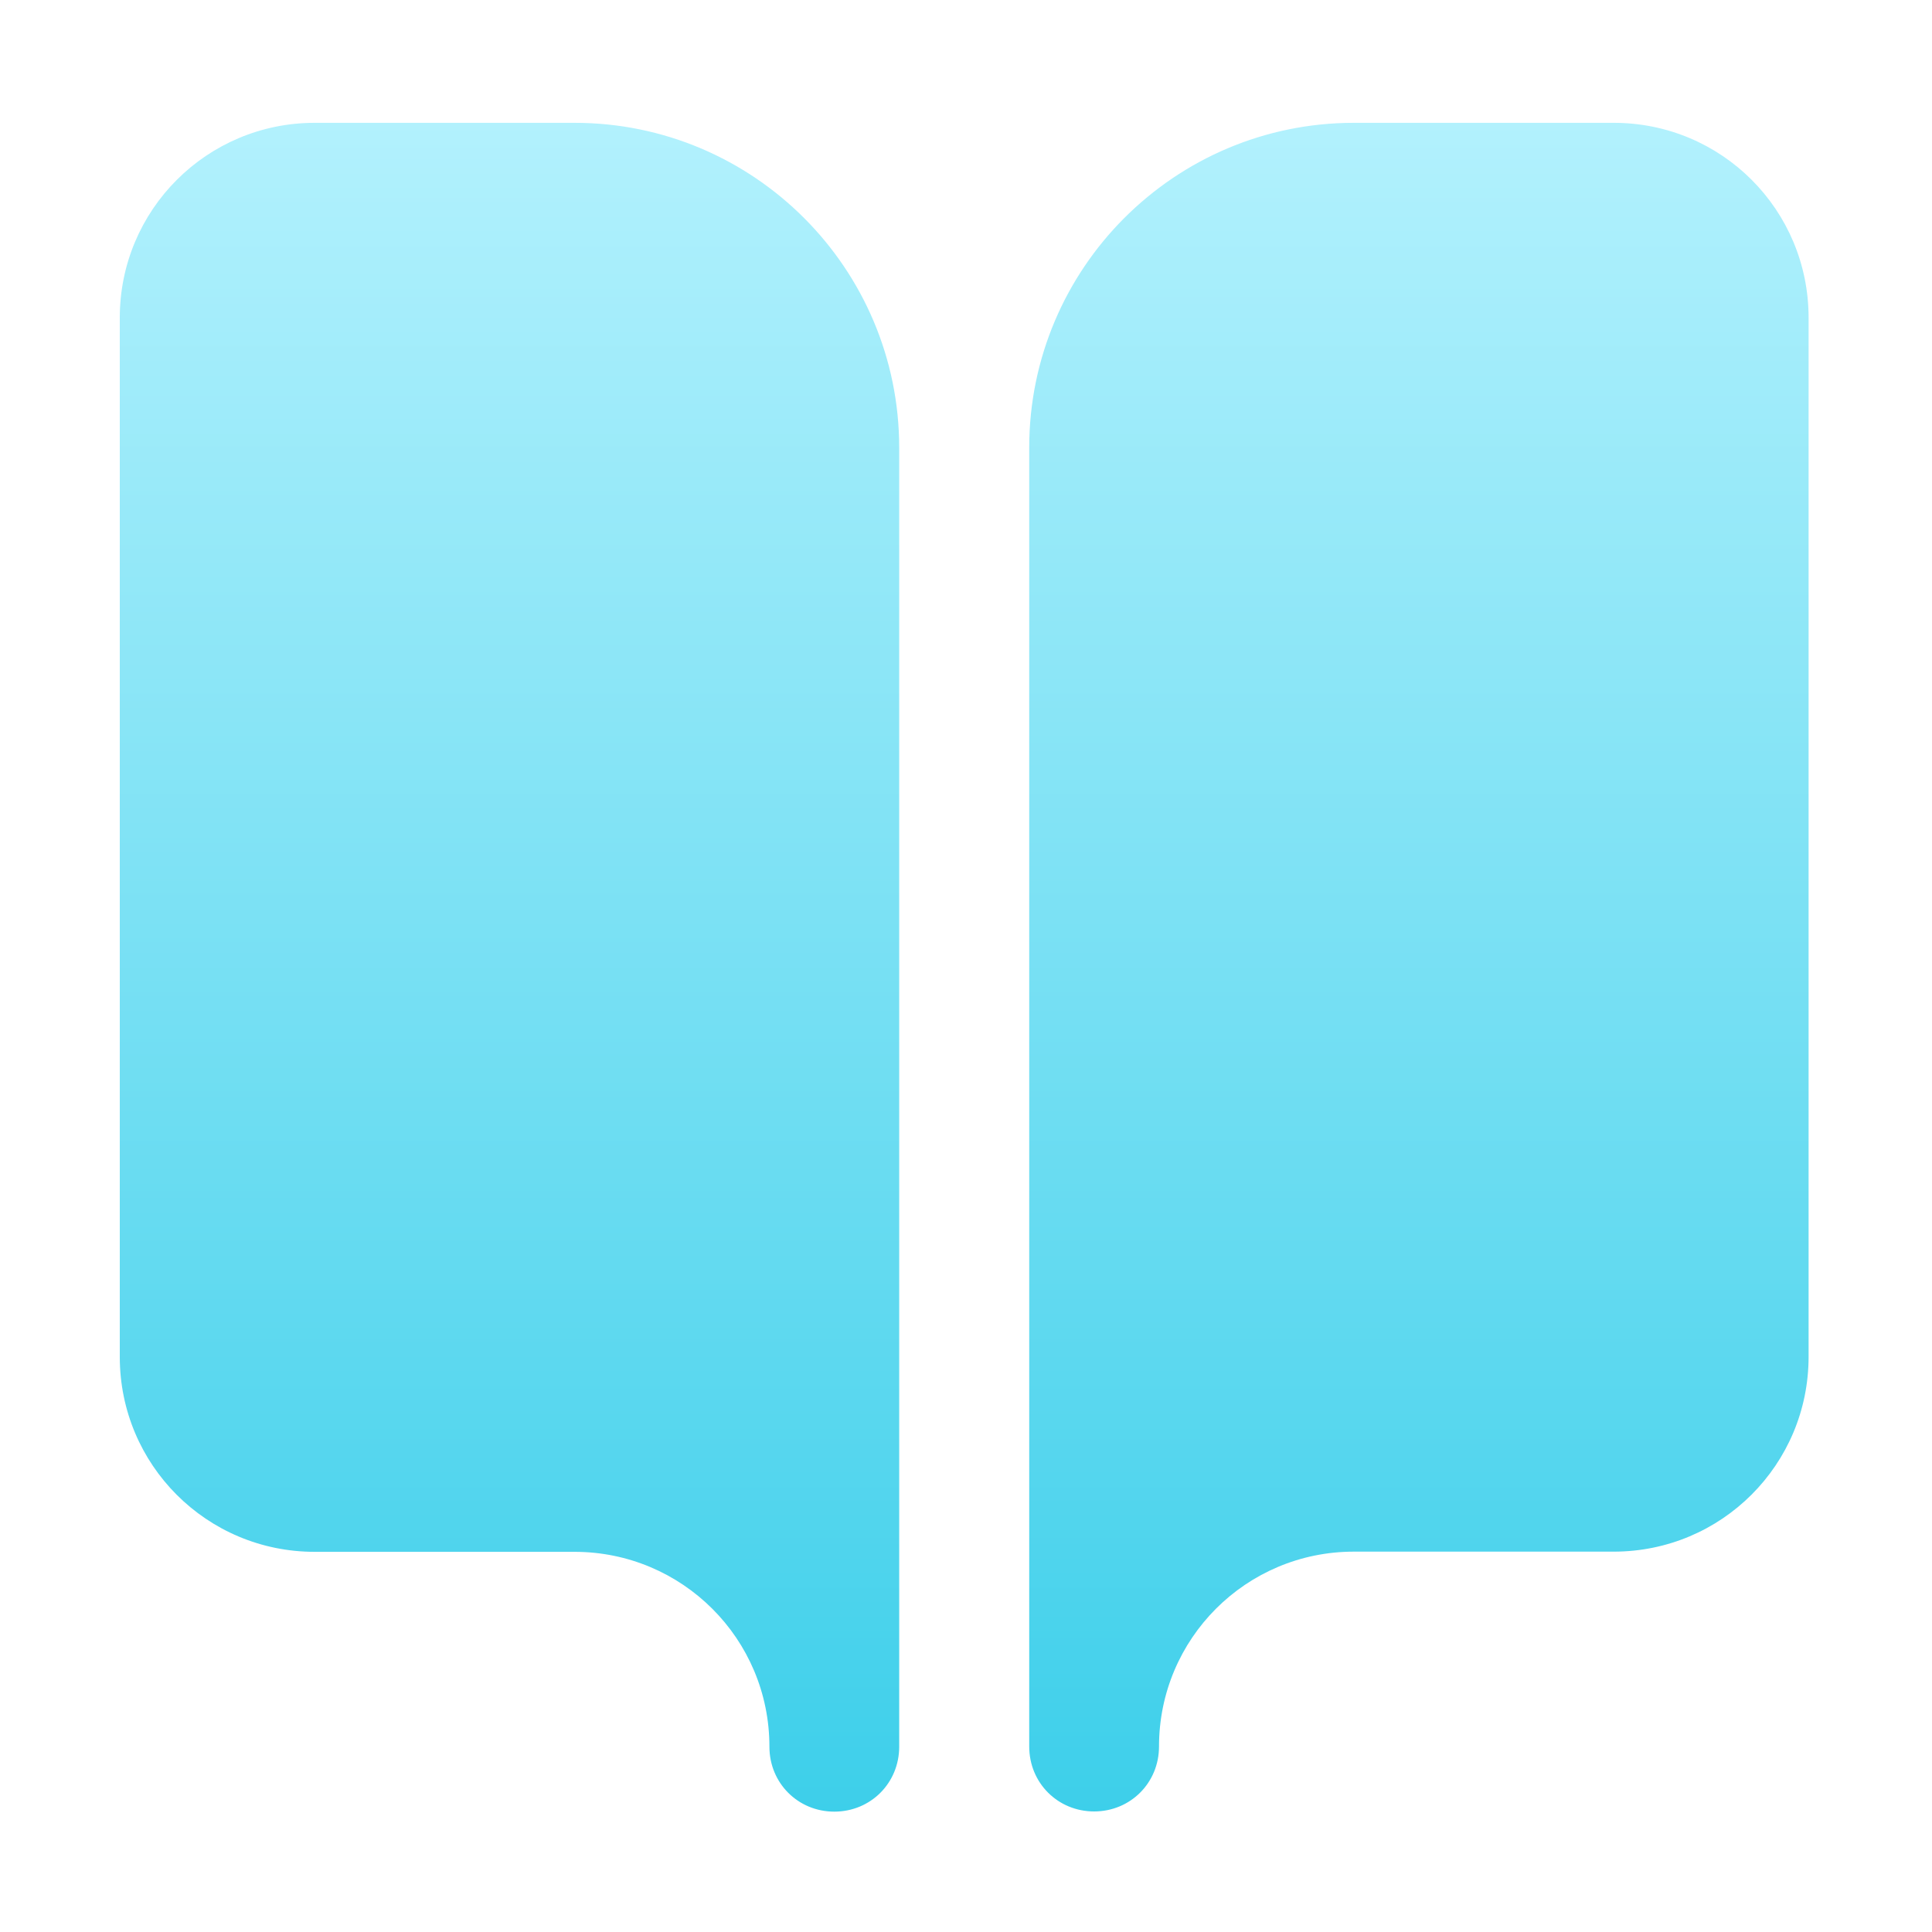 <svg width="40" height="40" viewBox="0 0 40 40" fill="none" xmlns="http://www.w3.org/2000/svg">
<path d="M11.895 2.543H6.516C4.285 2.543 2.48 4.344 2.48 6.578V28.094C2.48 30.328 4.281 32.129 6.516 32.129H11.895C14.125 32.129 15.93 33.93 15.93 36.164C15.93 36.918 16.523 37.508 17.273 37.508C18.027 37.508 18.617 36.914 18.617 36.164V9.27C18.617 5.555 15.605 2.543 11.895 2.543ZM33.41 2.543H28.031C24.32 2.543 21.309 5.555 21.309 9.266V36.16C21.309 36.914 21.902 37.504 22.652 37.504C23.406 37.504 23.996 36.91 23.996 36.16C23.996 33.93 25.797 32.125 28.031 32.125H33.41C35.641 32.125 37.445 30.324 37.445 28.09V6.578C37.445 4.344 35.645 2.543 33.41 2.543Z" fill="url(#paint0_linear_1741_645)"/>
<defs>
<linearGradient id="paint0_linear_1741_645" x1="19.963" y1="37.508" x2="19.963" y2="2.543" gradientUnits="userSpaceOnUse">
<stop stop-color="#3DCFEA"/>
<stop offset="1" stop-color="#B2F1FD"/>
</linearGradient>
</defs>
</svg>
